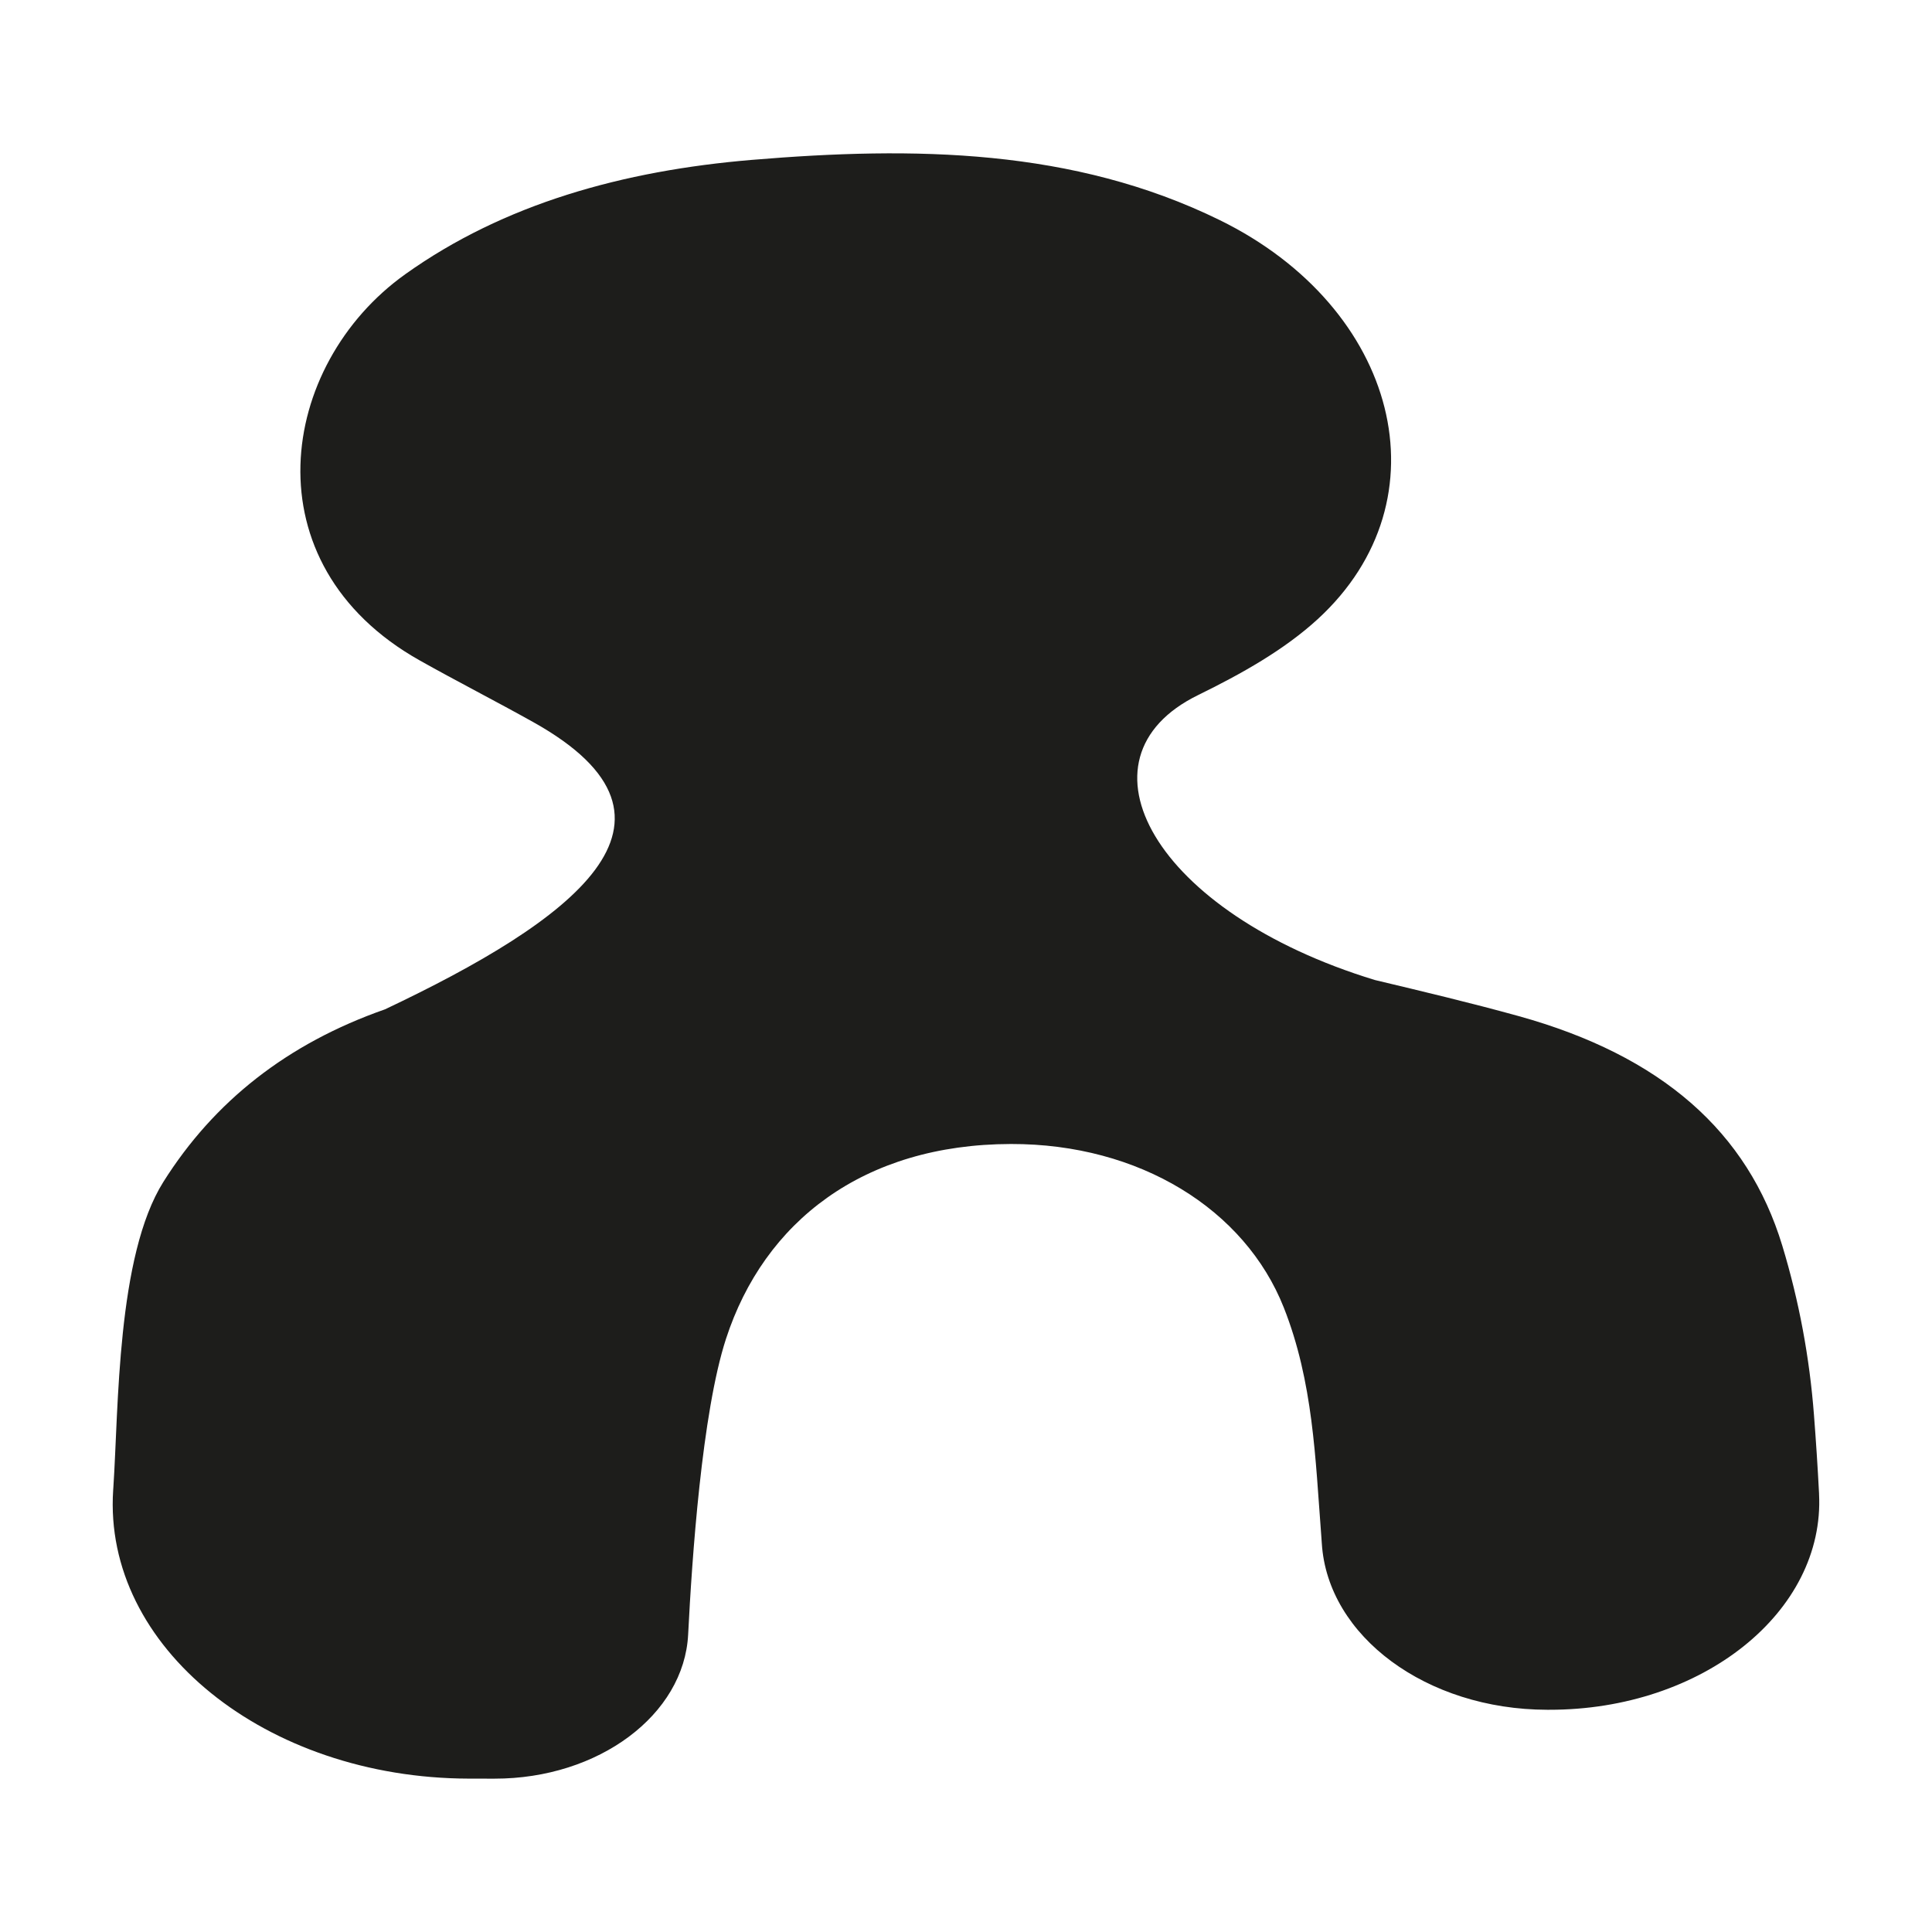 <?xml version="1.0" encoding="UTF-8"?>
<svg id="Livello_1" data-name="Livello 1" xmlns="http://www.w3.org/2000/svg" viewBox="0 0 1080 1080">
  <defs>
    <style>
      .cls-1 {
        fill: #1d1d1b;
        stroke-width: 0px;
      }
    </style>
  </defs>
  <path class="cls-1" d="M1016.87,835.01c-.76-14.72-1.72-29.44-2.86-44.16-2.46-31.9-8.25-63.34-17.7-94.51-19.27-63.56-67.44-106.19-147.54-128.38-26.51-7.34-53.37-13.72-80.22-20.13-123.33-37.6-171.18-123.82-98.84-159.26,24.27-11.89,48.15-25.26,66.92-42.48,72.94-66.93,44.86-174.24-54.89-223.1-81.77-40.05-170.69-41.19-261.27-33.63-72.29,6.03-138.83,24.63-193.88,63.9-71.12,50.73-87.93,162.01,8.05,215.93,20.94,11.77,42.58,22.8,63.55,34.53,98.73,55.21,20.78,111.38-82.97,160.5-54.6,19.1-95.6,51.49-123.89,96.46-26.08,41.45-25.01,126.5-27.96,170.77-.04.54-.07,1.08-.11,1.62-5.72,87.57,85.26,160.95,198.85,161.19,4.4,0,8.81.02,13.21.02.36,0,.72,0,1.08,0,58.23.05,106.03-35.68,108.28-80.6,2.11-42.15,7.71-123.92,21.15-165.25,21.31-65.54,76.73-108.75,159.27-108.93,71.93-.16,130.82,36.55,152.54,91.41,16.47,41.59,17.65,84.51,20.93,127.16.12,1.59.23,3.18.34,4.78,3.29,51.9,58.57,92.78,125.88,92.92.4,0,.79,0,1.18,0,85.61.13,154.28-54.74,150.89-120.77Z"/>
</svg>